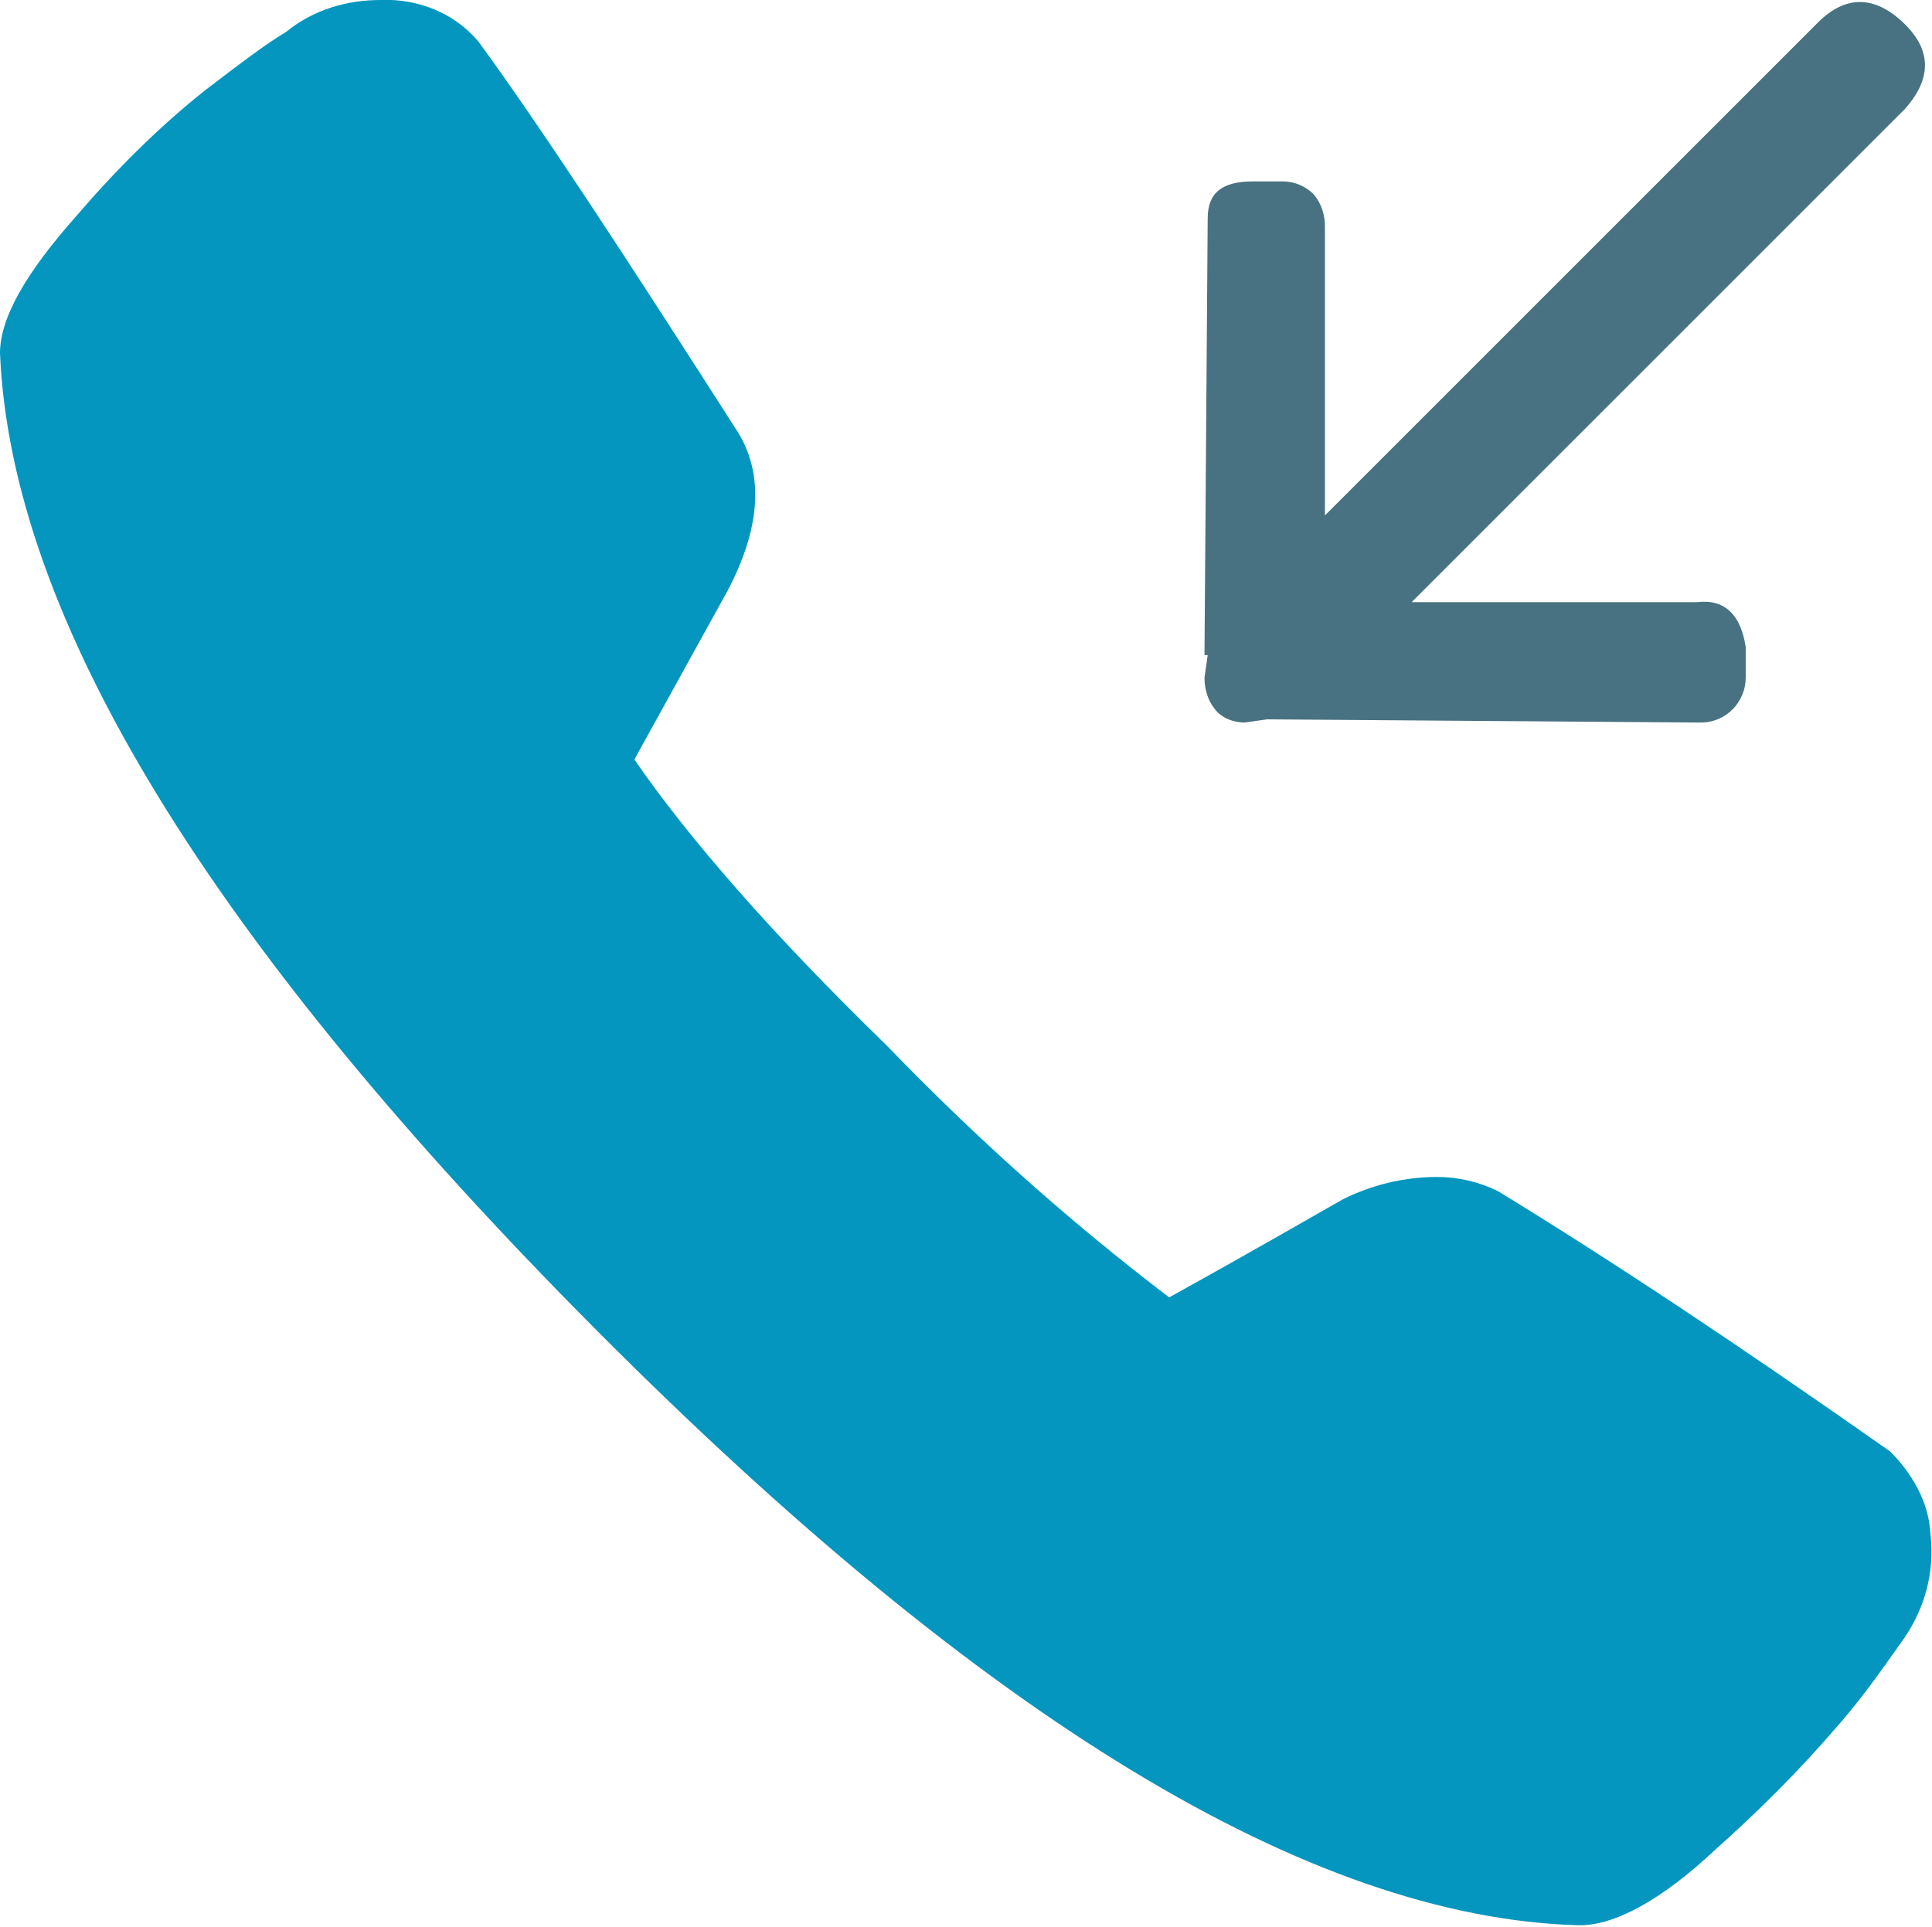 <?xml version="1.0" encoding="utf-8"?>
<!-- Generator: Adobe Illustrator 24.1.1, SVG Export Plug-In . SVG Version: 6.00 Build 0)  -->
<svg version="1.1" id="Layer_1" xmlns="http://www.w3.org/2000/svg" xmlns:xlink="http://www.w3.org/1999/xlink" x="0px" y="0px"
	 viewBox="0 0 120.3 120" style="enable-background:new 0 0 120.3 120;" xml:space="preserve">
<style type="text/css">
	.st0{fill:#0496BE;}
	.st1{fill:#487281;}
</style>
<path class="st0" d="M120.2,95.5c0.3,2.5-0.4,4.9-1.9,6.9c-1.2,1.7-2.4,3.4-3.8,5c-2.4,2.8-5,5.4-7.7,7.8c-3.4,3.2-6.3,4.7-8.4,4.7
	h-0.2c-16.6-0.5-36.9-12.8-61-37S0.7,38.5,0,22c0-2.2,1.6-5,4.8-8.6c2.4-2.8,5.1-5.5,8-7.8c2.1-1.6,3.8-2.9,5-3.6
	c1.7-1.4,3.8-2,5.9-2c2.3-0.1,4.6,0.8,6.1,2.6C33.6,7.8,38.9,15.9,46,27c1.6,2.7,1.3,6-0.7,9.8l-5.8,10.5
	c3.3,4.8,8.5,10.8,15.7,17.8c5.5,5.7,11.3,10.9,17.6,15.7c5.6-3.1,9.2-5.2,10.8-6.1c1.8-0.9,3.8-1.4,5.9-1.4c1.3,0,2.6,0.3,3.8,0.9
	c7.2,4.4,15.3,9.8,24.4,16.2C119,91.7,120.1,93.5,120.2,95.5z"/>
<path class="st1" d="M75,42.2l0.2-1.4H75l0.2-27.2c0-1.6,0.9-2.3,2.8-2.3h1.9c0.7,0,1.4,0.3,1.9,0.8c0.5,0.6,0.7,1.3,0.7,2v18
	l30.7-30.7c1.7-1.7,3.5-1.7,5.3,0s1.8,3.5,0.1,5.4L87.9,37.5h17.8c1.7-0.2,2.7,0.8,3,2.8v1.9c0,1.5-1.2,2.8-2.8,2.8l-27-0.2L77.5,45
	c-0.7,0-1.5-0.3-1.9-0.9C75.2,43.6,75,42.9,75,42.2z"/>
</svg>

